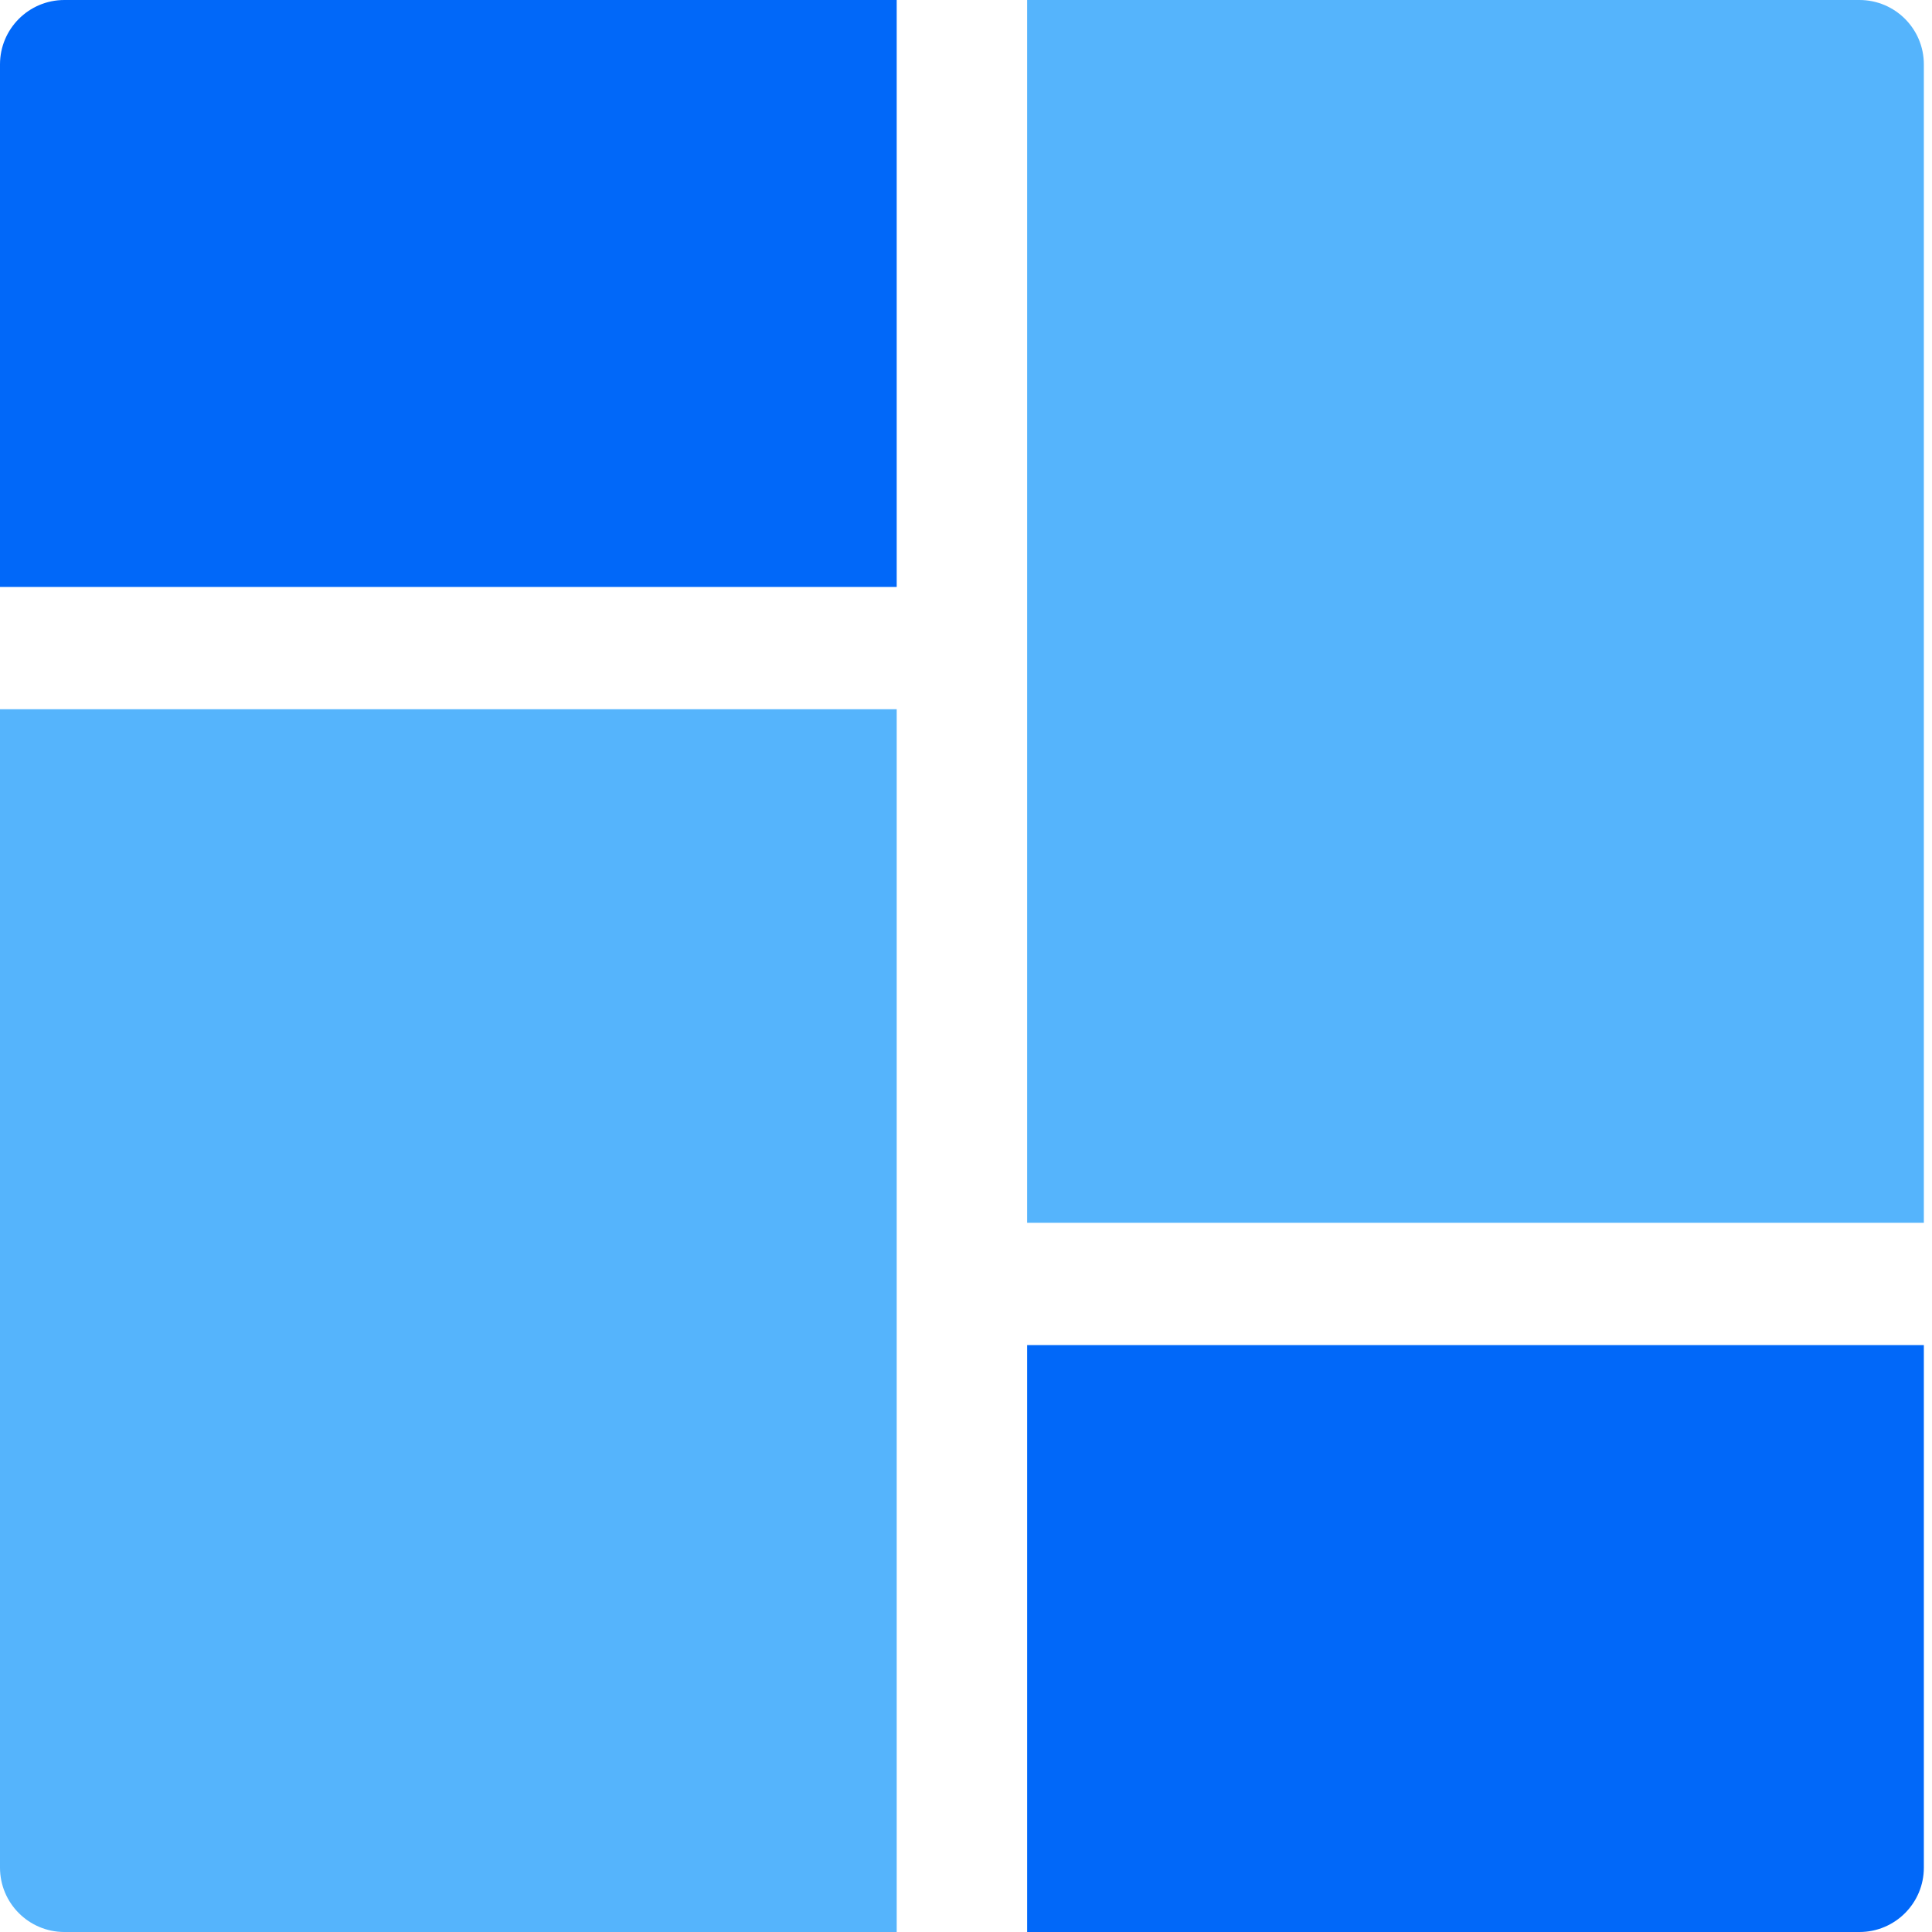 <?xml version="1.0" encoding="UTF-8"?>
<svg width="60px" height="60px" viewBox="0 0 60 60" version="1.1" xmlns="http://www.w3.org/2000/svg" xmlns:xlink="http://www.w3.org/1999/xlink">
    <!-- Generator: sketchtool 55.2 (78181) - https://sketchapp.com -->
    <title>412109A7-9AA1-4D13-AAD4-906300E94E8E</title>
    <desc>Created with sketchtool.</desc>
    <g id="Page-1" stroke="none" stroke-width="1" fill="none" fill-rule="evenodd">
        <g id="Temforce-Learning-Zone" transform="translate(-1025, -892)" fill-rule="nonzero">
            <g id="04" transform="translate(975, 842)">
                <g id="icon_intelligence" transform="translate(50, 50)">
                    <g id="icon_04">
                        <g id="Group-38">
                            <path d="M3.19744231e-14,2 L3.19744231e-14,18.228 L27.848,18.228 L27.848,0 L2,0 C0.895,2.02906125e-16 3.18391524e-14,0.895 3.19744231e-14,2 Z" id="Path" fill="#0168F9"></path>
                            <path d="M3.19744231e-14,22.025 L3.19744231e-14,58 C3.21096939e-14,59.105 0.895,60 2,60 L27.848,60 L27.848,22.025 L3.19744231e-14,22.025 Z" id="Path" fill="#55B4FC"></path>
                        </g>
                        <g id="Group-40" transform="translate(31.899, 0)">
                            <path d="M3.19744231e-14,41.772 L3.19744231e-14,60 L25.848,60 C26.953,60 27.848,59.105 27.848,58 L27.848,41.772 L3.19744231e-14,41.772 Z" id="Path-Copy-2" fill="#0168F9"></path>
                            <path d="M3.19744231e-14,0 L3.19744231e-14,37.975 L27.848,37.975 L27.848,2 C27.848,0.895 26.953,-2.02906125e-16 25.848,0 L3.19744231e-14,0 Z" id="Path-Copy-3" fill="#55B4FC"></path>
                        </g>
                    </g>
                </g>
            </g>
        </g>
    </g>
</svg>